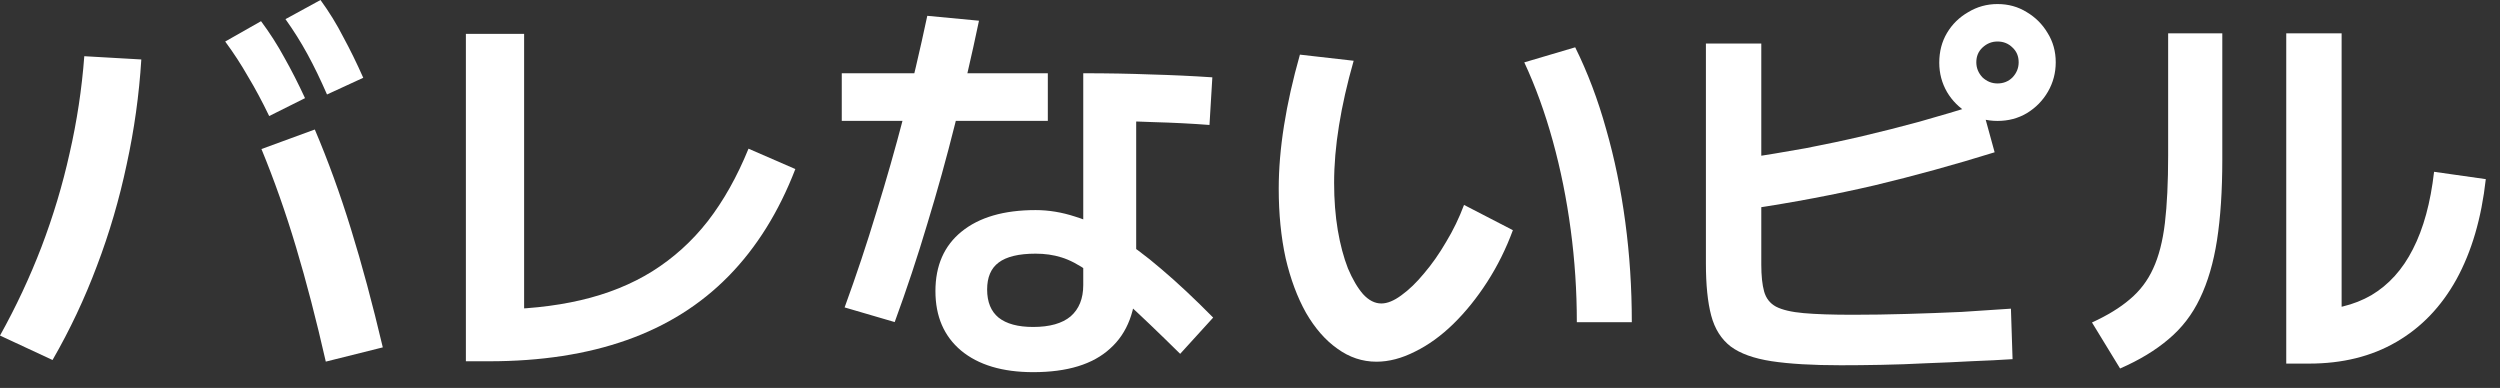 <svg width="116" height="18" viewBox="0 0 116 18" fill="none" xmlns="http://www.w3.org/2000/svg">
<rect x="0" y="0" width="116" height="18" fill="#333333" stroke="none"/>
<path d="M106.082 16.871V1.547H108.651V15.719L107.14 14.396C108.261 14.396 109.225 14.163 110.031 13.697C110.837 13.218 111.48 12.507 111.958 11.562C112.45 10.604 112.777 9.408 112.941 7.971L115.341 8.312C115.139 10.126 114.686 11.675 113.98 12.96C113.275 14.232 112.342 15.202 111.184 15.87C110.037 16.538 108.689 16.871 107.14 16.871H106.082ZM97.068 14.963C97.786 14.635 98.372 14.276 98.826 13.886C99.292 13.495 99.651 13.023 99.903 12.469C100.167 11.902 100.35 11.196 100.451 10.352C100.551 9.508 100.602 8.463 100.602 7.216V1.547H103.115V7.405C103.115 8.841 103.033 10.088 102.869 11.146C102.706 12.191 102.441 13.092 102.076 13.848C101.723 14.591 101.238 15.221 100.621 15.738C100.016 16.254 99.267 16.708 98.372 17.098L97.068 14.963Z" fill="white"/>
<path d="M85.409 16.948C84.099 16.948 83.028 16.885 82.197 16.759C81.378 16.633 80.748 16.406 80.307 16.079C79.866 15.739 79.564 15.26 79.4 14.643C79.236 14.025 79.154 13.219 79.154 12.224V2.02H81.724V12.281C81.724 12.797 81.768 13.213 81.856 13.528C81.945 13.843 82.127 14.076 82.404 14.227C82.694 14.378 83.122 14.479 83.689 14.529C84.256 14.58 85.018 14.605 85.976 14.605C86.769 14.605 87.601 14.592 88.47 14.567C89.339 14.542 90.189 14.511 91.021 14.473C91.852 14.422 92.614 14.372 93.307 14.322L93.383 16.665C92.816 16.702 92.192 16.734 91.512 16.759C90.832 16.797 90.126 16.828 89.396 16.854C88.678 16.891 87.972 16.917 87.279 16.929C86.599 16.942 85.976 16.948 85.409 16.948ZM80.836 7.368C81.894 7.204 82.877 7.04 83.784 6.877C84.703 6.7 85.591 6.511 86.448 6.31C87.305 6.108 88.174 5.888 89.056 5.648C89.95 5.396 90.907 5.113 91.928 4.798L92.551 7.066C90.687 7.645 88.835 8.155 86.996 8.596C85.157 9.024 83.23 9.39 81.214 9.692L80.836 7.368ZM92.684 5.611C92.192 5.611 91.739 5.491 91.323 5.252C90.907 5 90.58 4.672 90.341 4.269C90.101 3.853 89.982 3.4 89.982 2.909C89.982 2.392 90.101 1.932 90.341 1.529C90.58 1.126 90.907 0.805 91.323 0.565C91.739 0.313 92.192 0.188 92.684 0.188C93.188 0.188 93.641 0.313 94.044 0.565C94.447 0.805 94.769 1.126 95.008 1.529C95.26 1.932 95.386 2.386 95.386 2.89C95.386 3.381 95.266 3.834 95.027 4.25C94.787 4.666 94.46 5 94.044 5.252C93.641 5.491 93.188 5.611 92.684 5.611ZM92.684 3.872C92.961 3.872 93.194 3.778 93.383 3.589C93.572 3.387 93.666 3.154 93.666 2.89C93.666 2.612 93.572 2.386 93.383 2.209C93.194 2.02 92.961 1.926 92.684 1.926C92.419 1.926 92.186 2.02 91.985 2.209C91.796 2.386 91.701 2.612 91.701 2.89C91.701 3.154 91.796 3.387 91.985 3.589C92.186 3.778 92.419 3.872 92.684 3.872Z" fill="white"/>
<path d="M63.868 16.783C63.213 16.783 62.608 16.581 62.054 16.178C61.5 15.788 61.015 15.233 60.599 14.515C60.196 13.797 59.881 12.953 59.654 11.983C59.44 11.001 59.333 9.924 59.333 8.752C59.333 7.833 59.415 6.856 59.579 5.823C59.742 4.79 59.988 3.694 60.316 2.535L62.81 2.819C62.508 3.877 62.281 4.879 62.13 5.823C61.978 6.755 61.903 7.644 61.903 8.488C61.903 9.269 61.959 9.999 62.073 10.68C62.186 11.347 62.344 11.939 62.545 12.456C62.759 12.96 62.992 13.356 63.244 13.646C63.509 13.936 63.792 14.081 64.095 14.081C64.372 14.081 64.68 13.955 65.021 13.703C65.373 13.451 65.726 13.111 66.079 12.682C66.444 12.254 66.784 11.769 67.099 11.227C67.427 10.686 67.704 10.113 67.931 9.508L70.198 10.68C69.883 11.536 69.486 12.336 69.008 13.079C68.529 13.822 68.006 14.471 67.439 15.026C66.872 15.58 66.28 16.008 65.663 16.311C65.046 16.625 64.448 16.783 63.868 16.783ZM73.165 14.95C73.165 13.501 73.07 12.072 72.881 10.661C72.692 9.237 72.415 7.864 72.05 6.541C71.685 5.219 71.244 4.003 70.727 2.894L73.089 2.195C73.669 3.367 74.147 4.633 74.525 5.993C74.916 7.354 75.212 8.79 75.413 10.302C75.615 11.801 75.716 13.35 75.716 14.95H73.165Z" fill="white"/>
<path d="M47.939 17.268C46.515 17.268 45.4 16.934 44.594 16.267C43.8 15.599 43.404 14.68 43.404 13.508C43.404 12.324 43.807 11.404 44.613 10.749C45.432 10.082 46.578 9.748 48.052 9.748C48.657 9.748 49.268 9.848 49.885 10.05C50.502 10.239 51.138 10.535 51.793 10.938C52.461 11.341 53.16 11.858 53.891 12.488C54.634 13.117 55.434 13.867 56.291 14.736L54.76 16.418C53.752 15.423 52.908 14.617 52.228 13.999C51.56 13.382 50.987 12.916 50.508 12.601C50.042 12.273 49.62 12.053 49.242 11.94C48.877 11.826 48.48 11.77 48.052 11.77C47.271 11.77 46.698 11.908 46.333 12.185C45.98 12.45 45.803 12.866 45.803 13.432C45.803 14.012 45.98 14.446 46.333 14.736C46.698 15.026 47.233 15.171 47.939 15.171C48.707 15.171 49.287 15.007 49.677 14.68C50.068 14.339 50.263 13.854 50.263 13.225V3.399C51.384 3.399 52.43 3.418 53.4 3.455C54.37 3.481 55.321 3.525 56.253 3.588L56.12 5.798C55.302 5.735 54.432 5.691 53.513 5.666C52.606 5.628 51.648 5.609 50.641 5.609L52.719 4.003V12.979C52.719 14.39 52.316 15.454 51.51 16.172C50.716 16.903 49.526 17.268 47.939 17.268ZM39.19 14.264C39.732 12.777 40.223 11.303 40.664 9.842C41.117 8.381 41.539 6.901 41.93 5.402C42.32 3.89 42.686 2.334 43.026 0.734L45.425 0.961C45.085 2.586 44.714 4.186 44.311 5.761C43.92 7.323 43.492 8.866 43.026 10.39C42.572 11.914 42.068 13.432 41.514 14.944L39.19 14.264ZM39.058 5.609V3.399H48.619V5.609H39.058Z" fill="white"/>
<path d="M21.617 16.763V1.57H24.319V16.196L22.751 14.363C24.3 14.363 25.699 14.218 26.946 13.928C28.193 13.638 29.302 13.191 30.271 12.587C31.254 11.969 32.111 11.195 32.841 10.262C33.572 9.318 34.202 8.196 34.731 6.899L36.904 7.844C36.136 9.834 35.102 11.491 33.805 12.813C32.508 14.136 30.933 15.125 29.081 15.78C27.229 16.435 25.1 16.763 22.694 16.763H21.617Z" fill="white"/>
<path d="M15.117 16.779C14.676 14.839 14.216 13.07 13.737 11.47C13.259 9.87 12.723 8.352 12.131 6.916L14.607 6.009C15.224 7.458 15.784 9.001 16.288 10.638C16.792 12.263 17.283 14.09 17.762 16.118L15.117 16.779ZM0 15.57C0.743 14.235 1.386 12.862 1.927 11.451C2.469 10.027 2.904 8.579 3.231 7.105C3.571 5.618 3.798 4.119 3.911 2.608L6.557 2.759C6.456 4.396 6.229 6.021 5.877 7.634C5.536 9.246 5.077 10.815 4.497 12.339C3.93 13.851 3.244 15.306 2.438 16.704L0 15.57ZM12.49 5.385C12.163 4.705 11.835 4.094 11.508 3.552C11.193 2.998 10.84 2.456 10.449 1.927L12.112 0.983C12.515 1.524 12.874 2.085 13.189 2.664C13.517 3.244 13.838 3.874 14.153 4.554L12.49 5.385ZM15.173 4.384C14.871 3.691 14.569 3.067 14.266 2.513C13.964 1.959 13.624 1.417 13.246 0.888L14.871 0C15.274 0.554 15.627 1.127 15.929 1.72C16.244 2.299 16.553 2.929 16.855 3.609L15.173 4.384Z" fill="white"/>
</svg>
